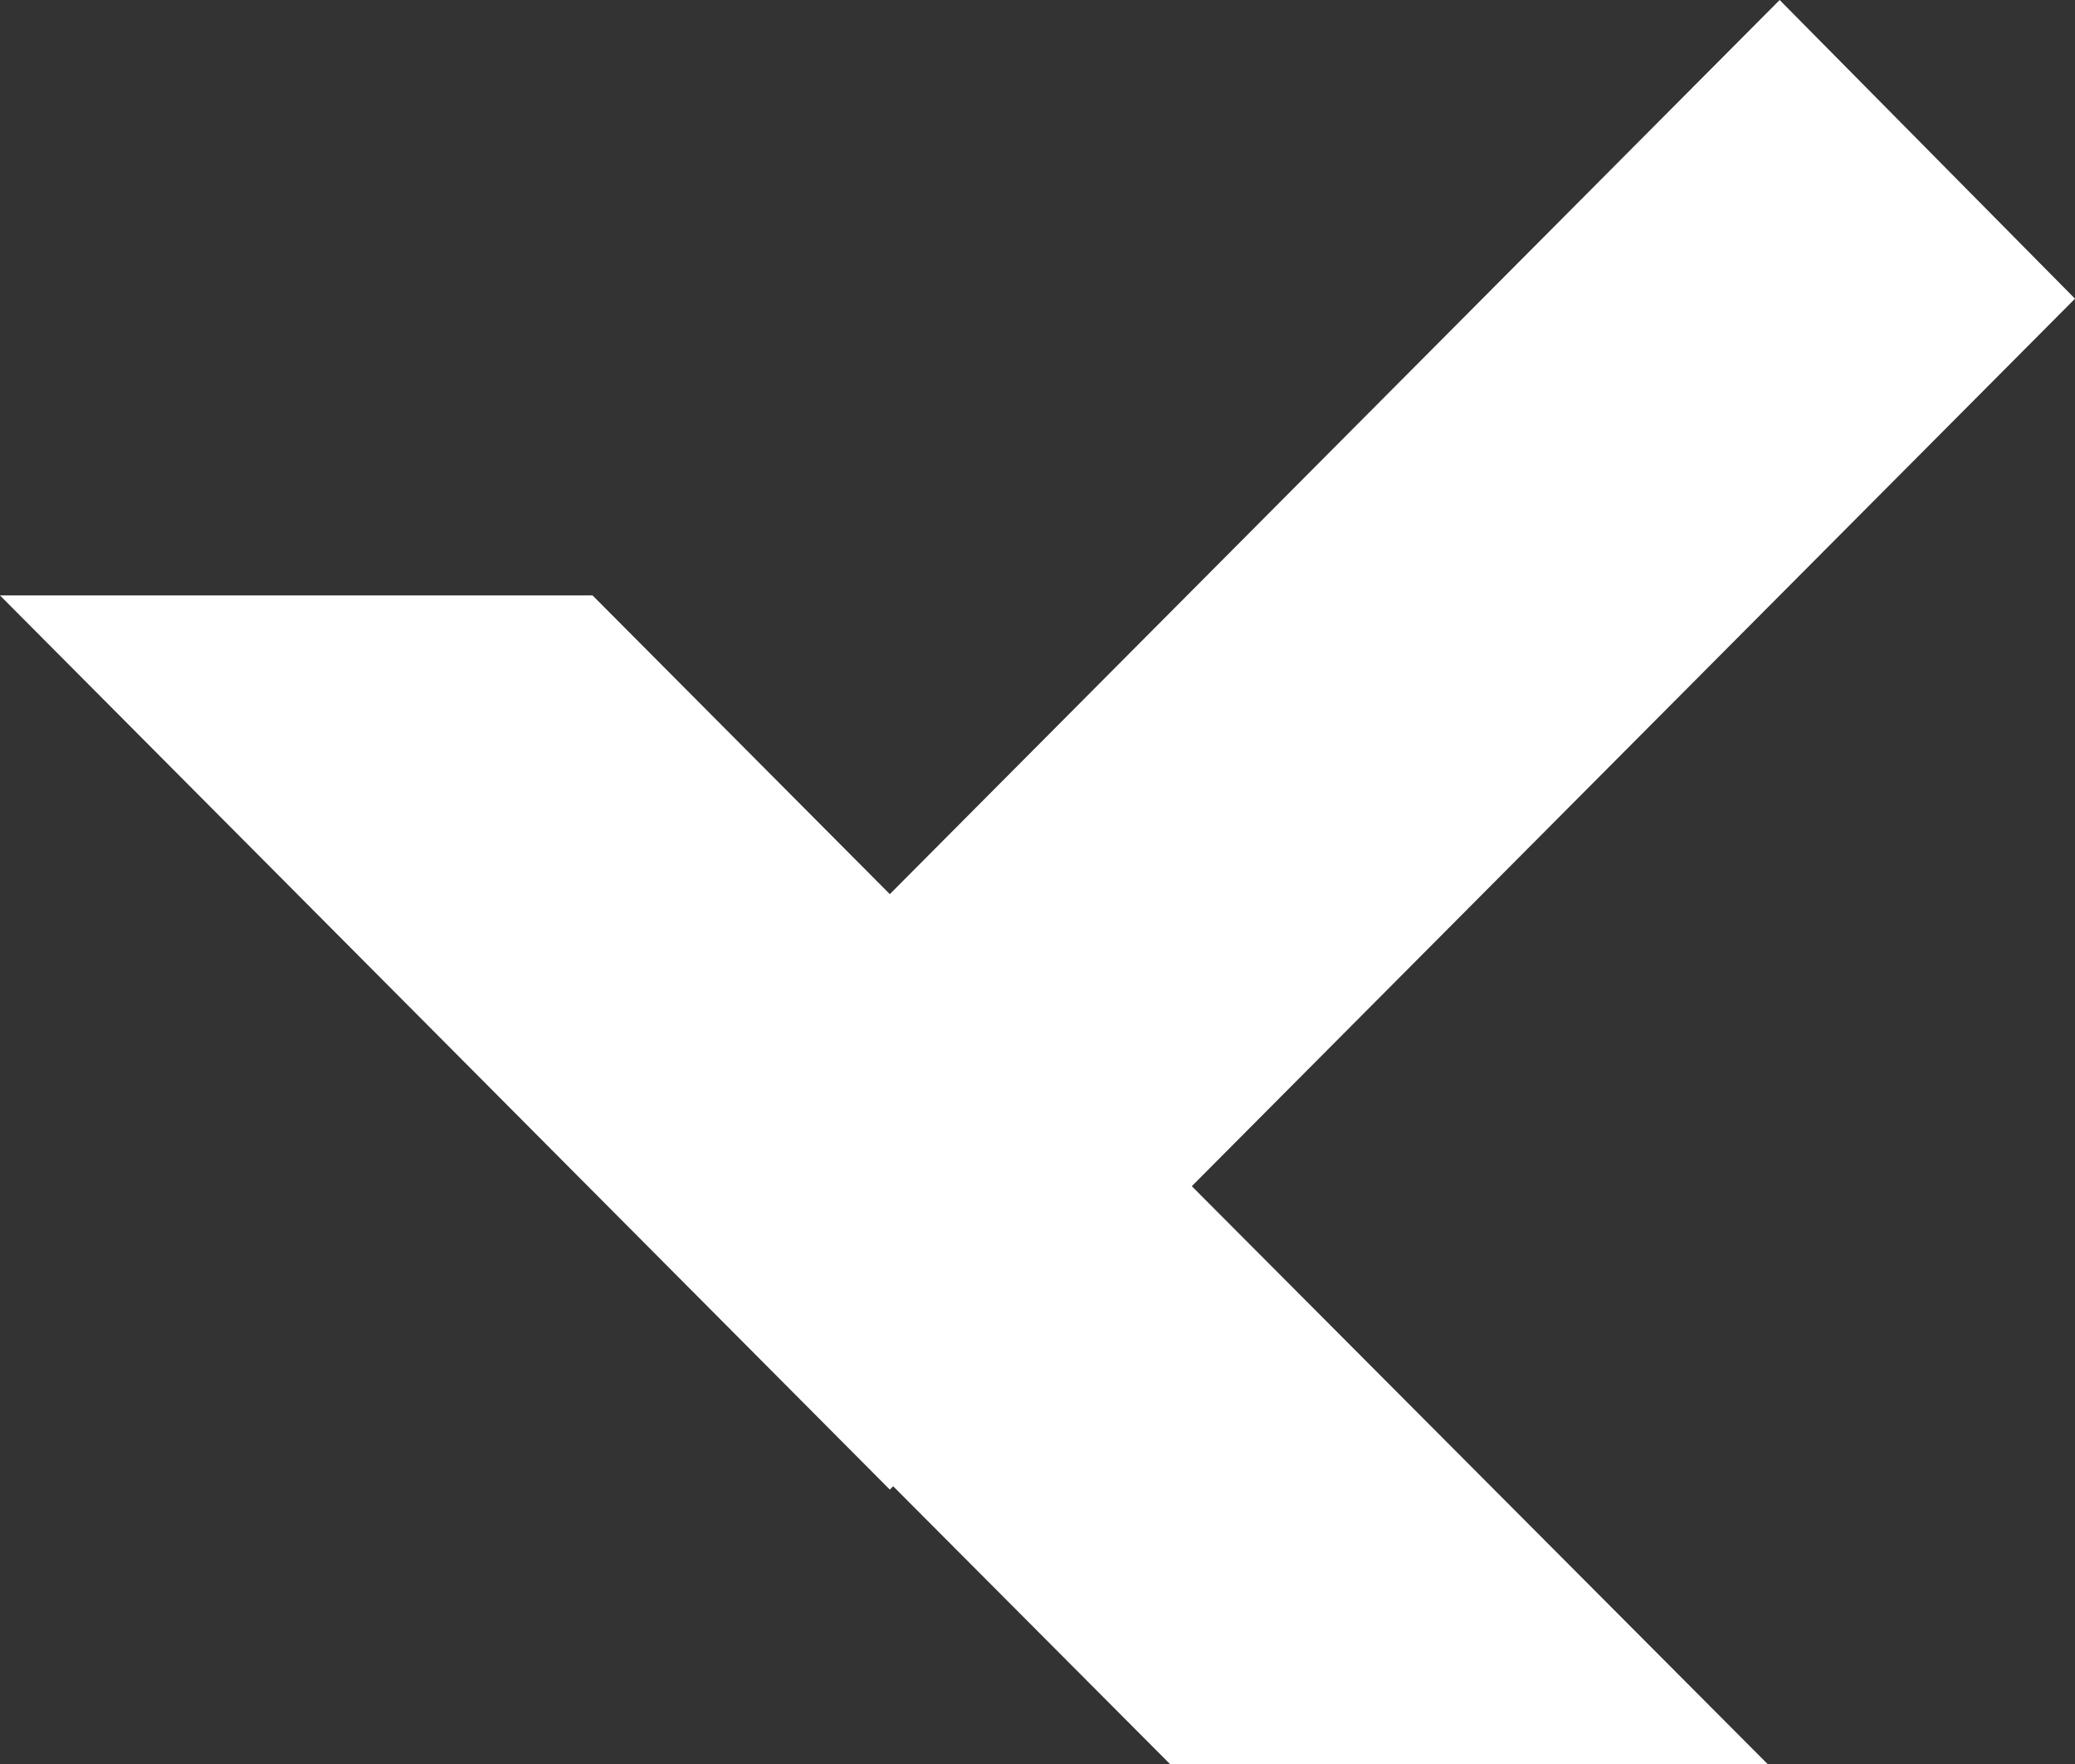 <?xml version="1.0" encoding="UTF-8"?>
<svg width="60px" height="51px" viewBox="0 0 60 51" version="1.1" xmlns="http://www.w3.org/2000/svg" xmlns:xlink="http://www.w3.org/1999/xlink">
    <rect x="0" y="0" width="60" height="51" fill="#333333" stroke="none"/>
    <title>Group</title>
    <g id="Page-1" stroke="none" stroke-width="1" fill="none" fill-rule="evenodd">
        <g id="Tactical.ly_Blue_Pink_Multicolours" transform="translate(-8, -16)" fill="#FFFFFF" fill-rule="nonzero">
            <g id="Path" transform="translate(8, 16)">
                <polygon points="51.111 51 33.83 51 25.556 42.698 34.168 34"></polygon>
                <polygon points="51.46 3.55271368e-15 25.73 25.851 17.135 17.215 0 17.215 25.73 43.067 60 8.636"></polygon>
            </g>
        </g>
    </g>
</svg>